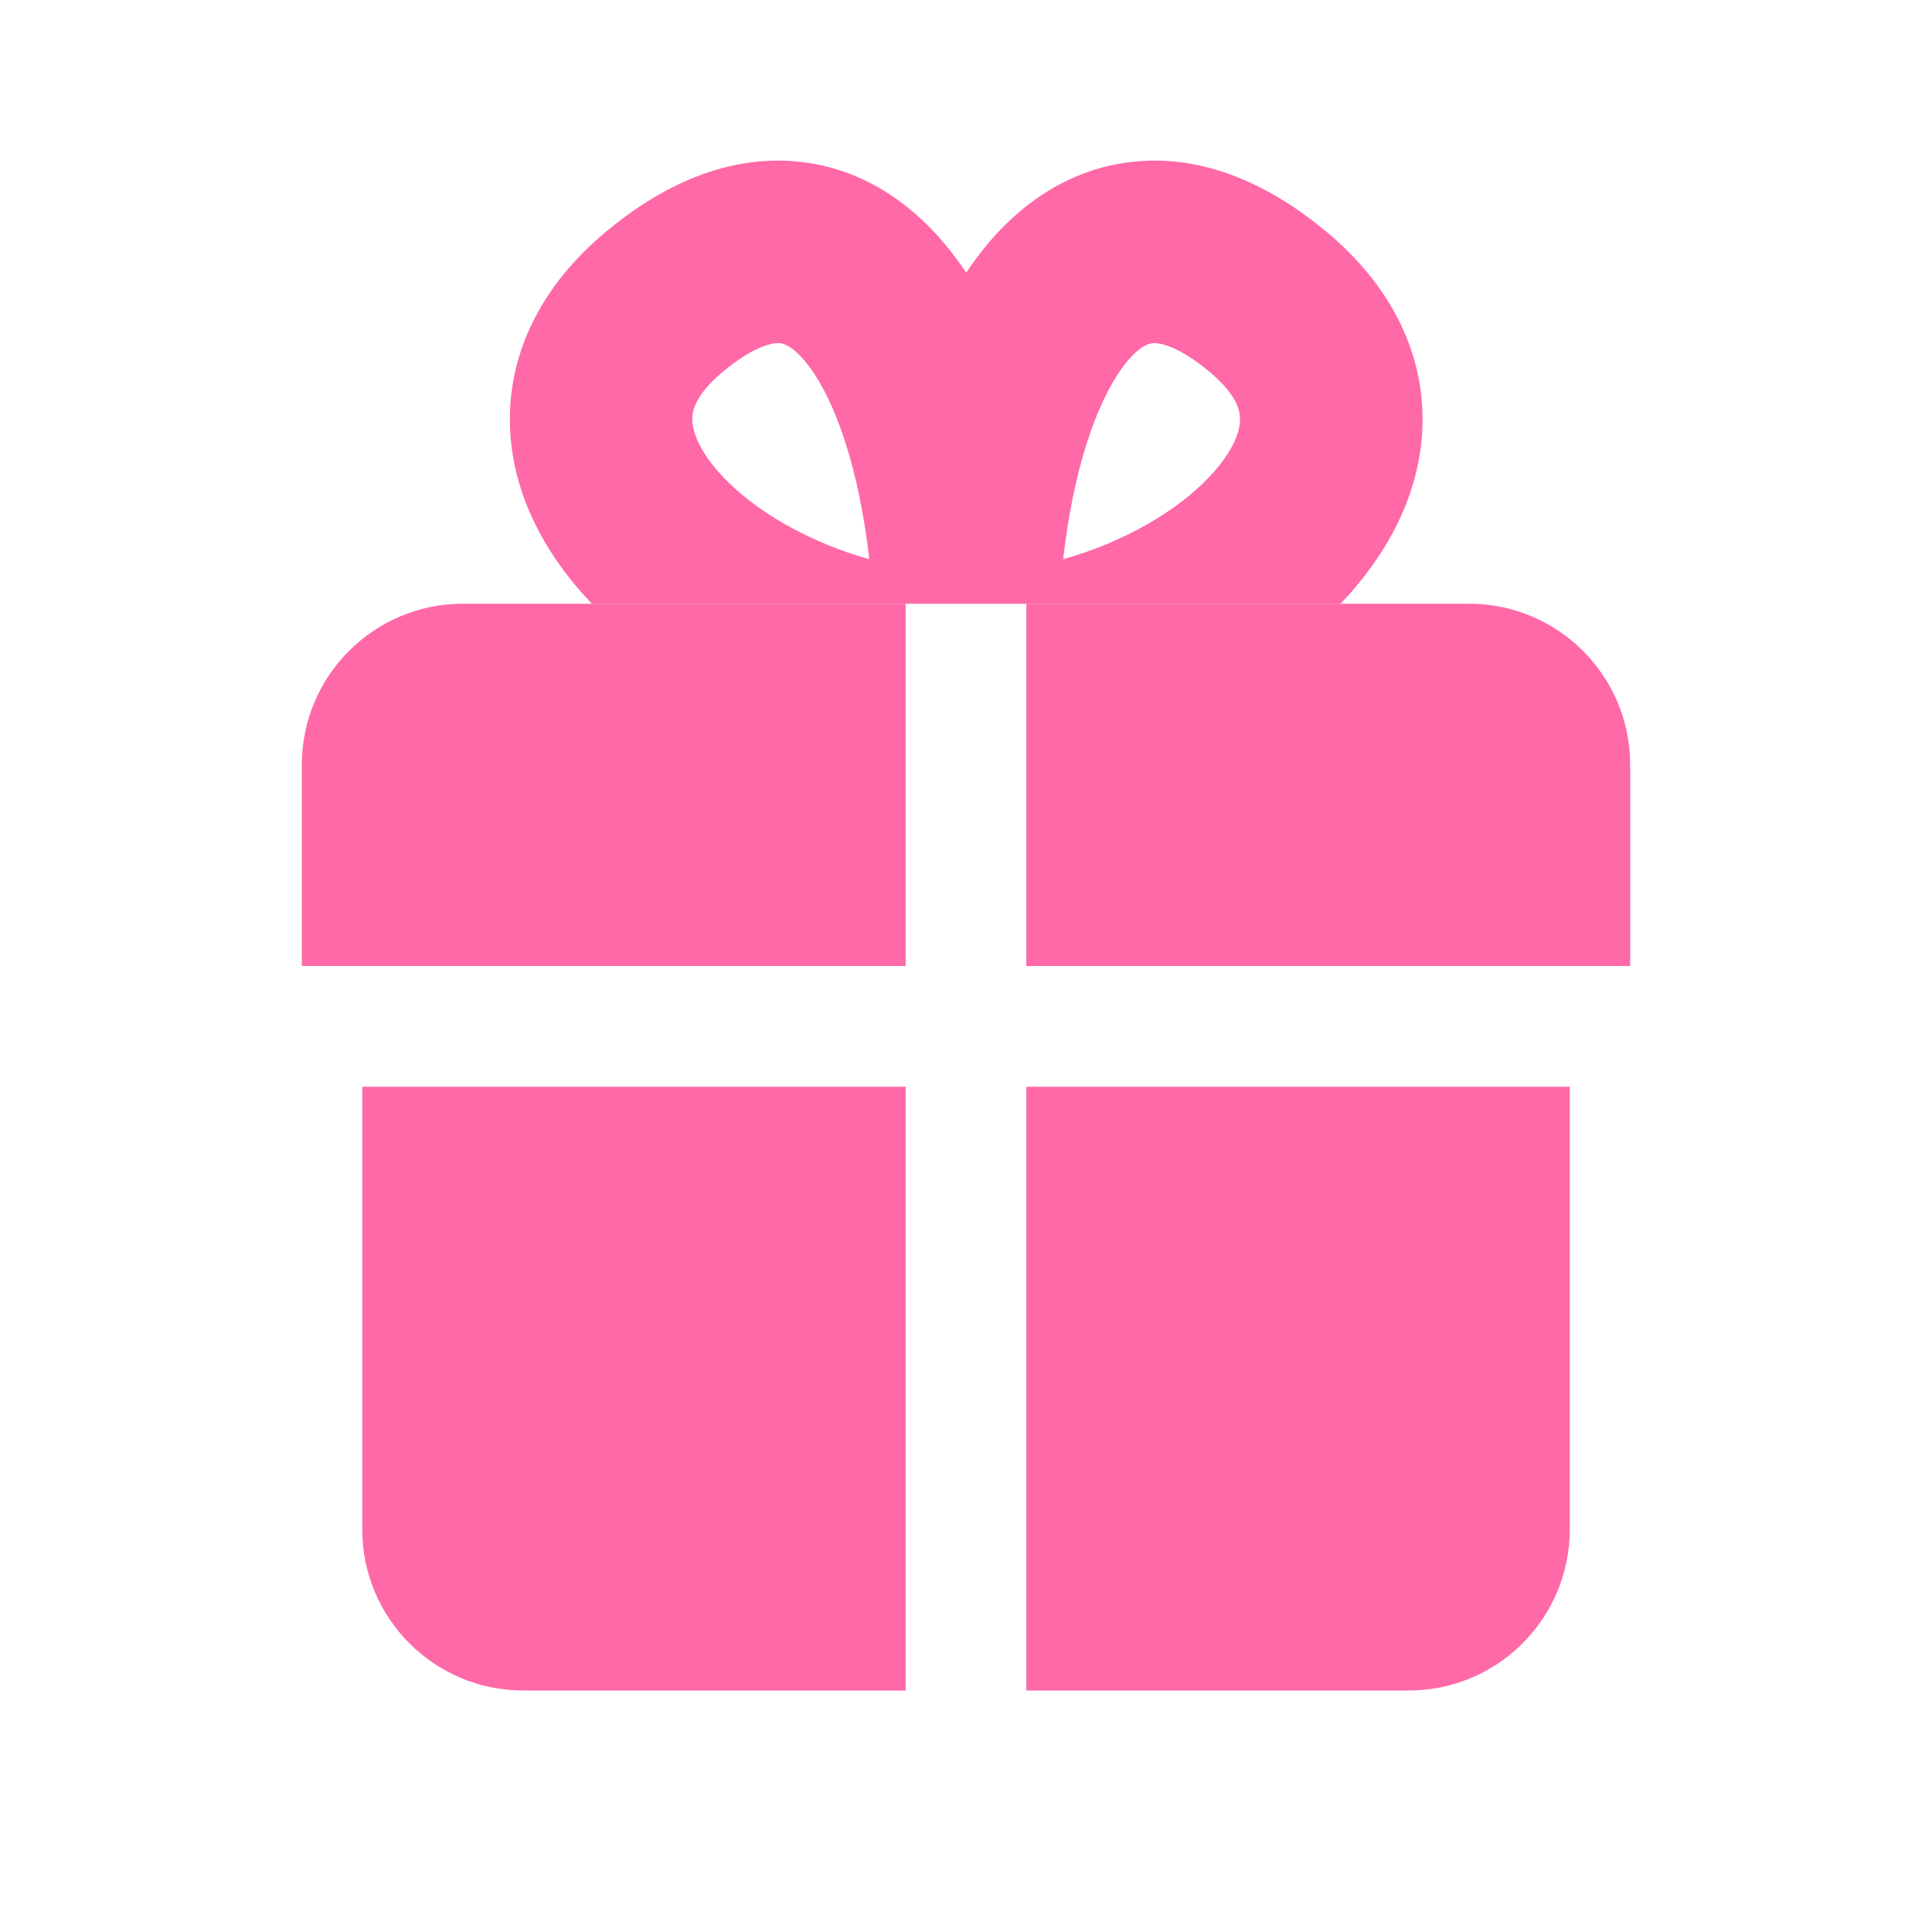 <svg width="18" height="18" viewBox="0 0 18 18" fill="none" xmlns="http://www.w3.org/2000/svg">
<path fill-rule="evenodd" clip-rule="evenodd" d="M8.438 5.625H4.312C3.484 5.625 2.812 6.297 2.812 7.125V9H3.704H8.438V5.625ZM3.375 10.125V14.25C3.375 15.078 4.047 15.75 4.875 15.75H8.438V10.125H3.375ZM9.562 15.75H13.125C13.953 15.75 14.625 15.078 14.625 14.25V10.125H9.562V15.75ZM14.296 9H15.188V7.125C15.188 6.297 14.516 5.625 13.688 5.625H9.562V9H14.296Z" fill="#FF69A8"/>
<path fill-rule="evenodd" clip-rule="evenodd" d="M7.265 3.197C7.225 3.194 7.054 3.198 6.733 3.465C6.467 3.687 6.448 3.842 6.45 3.913C6.453 4.018 6.511 4.205 6.736 4.443C7.04 4.764 7.535 5.052 8.099 5.21C8.003 4.371 7.789 3.754 7.544 3.422C7.393 3.217 7.293 3.2 7.265 3.197ZM8.913 2.414C8.943 2.455 8.973 2.498 9.002 2.541C9.031 2.498 9.06 2.455 9.091 2.414C9.432 1.95 9.93 1.563 10.587 1.504C11.232 1.446 11.835 1.724 12.358 2.159C12.936 2.641 13.269 3.26 13.253 3.953C13.238 4.612 12.909 5.182 12.502 5.612C12.497 5.616 12.493 5.621 12.489 5.625H5.514C5.51 5.621 5.506 5.616 5.502 5.612C5.094 5.182 4.766 4.612 4.751 3.953C4.735 3.26 5.067 2.641 5.645 2.159C6.168 1.724 6.771 1.446 7.417 1.504C8.074 1.563 8.571 1.95 8.913 2.414ZM10.739 3.197C10.779 3.194 10.949 3.198 11.27 3.465C11.536 3.687 11.555 3.842 11.553 3.913C11.551 4.018 11.493 4.205 11.267 4.443C10.963 4.764 10.469 5.052 9.905 5.21C10.001 4.371 10.215 3.754 10.459 3.422C10.61 3.217 10.71 3.2 10.739 3.197Z" fill="#FF69A8"/>
</svg>
